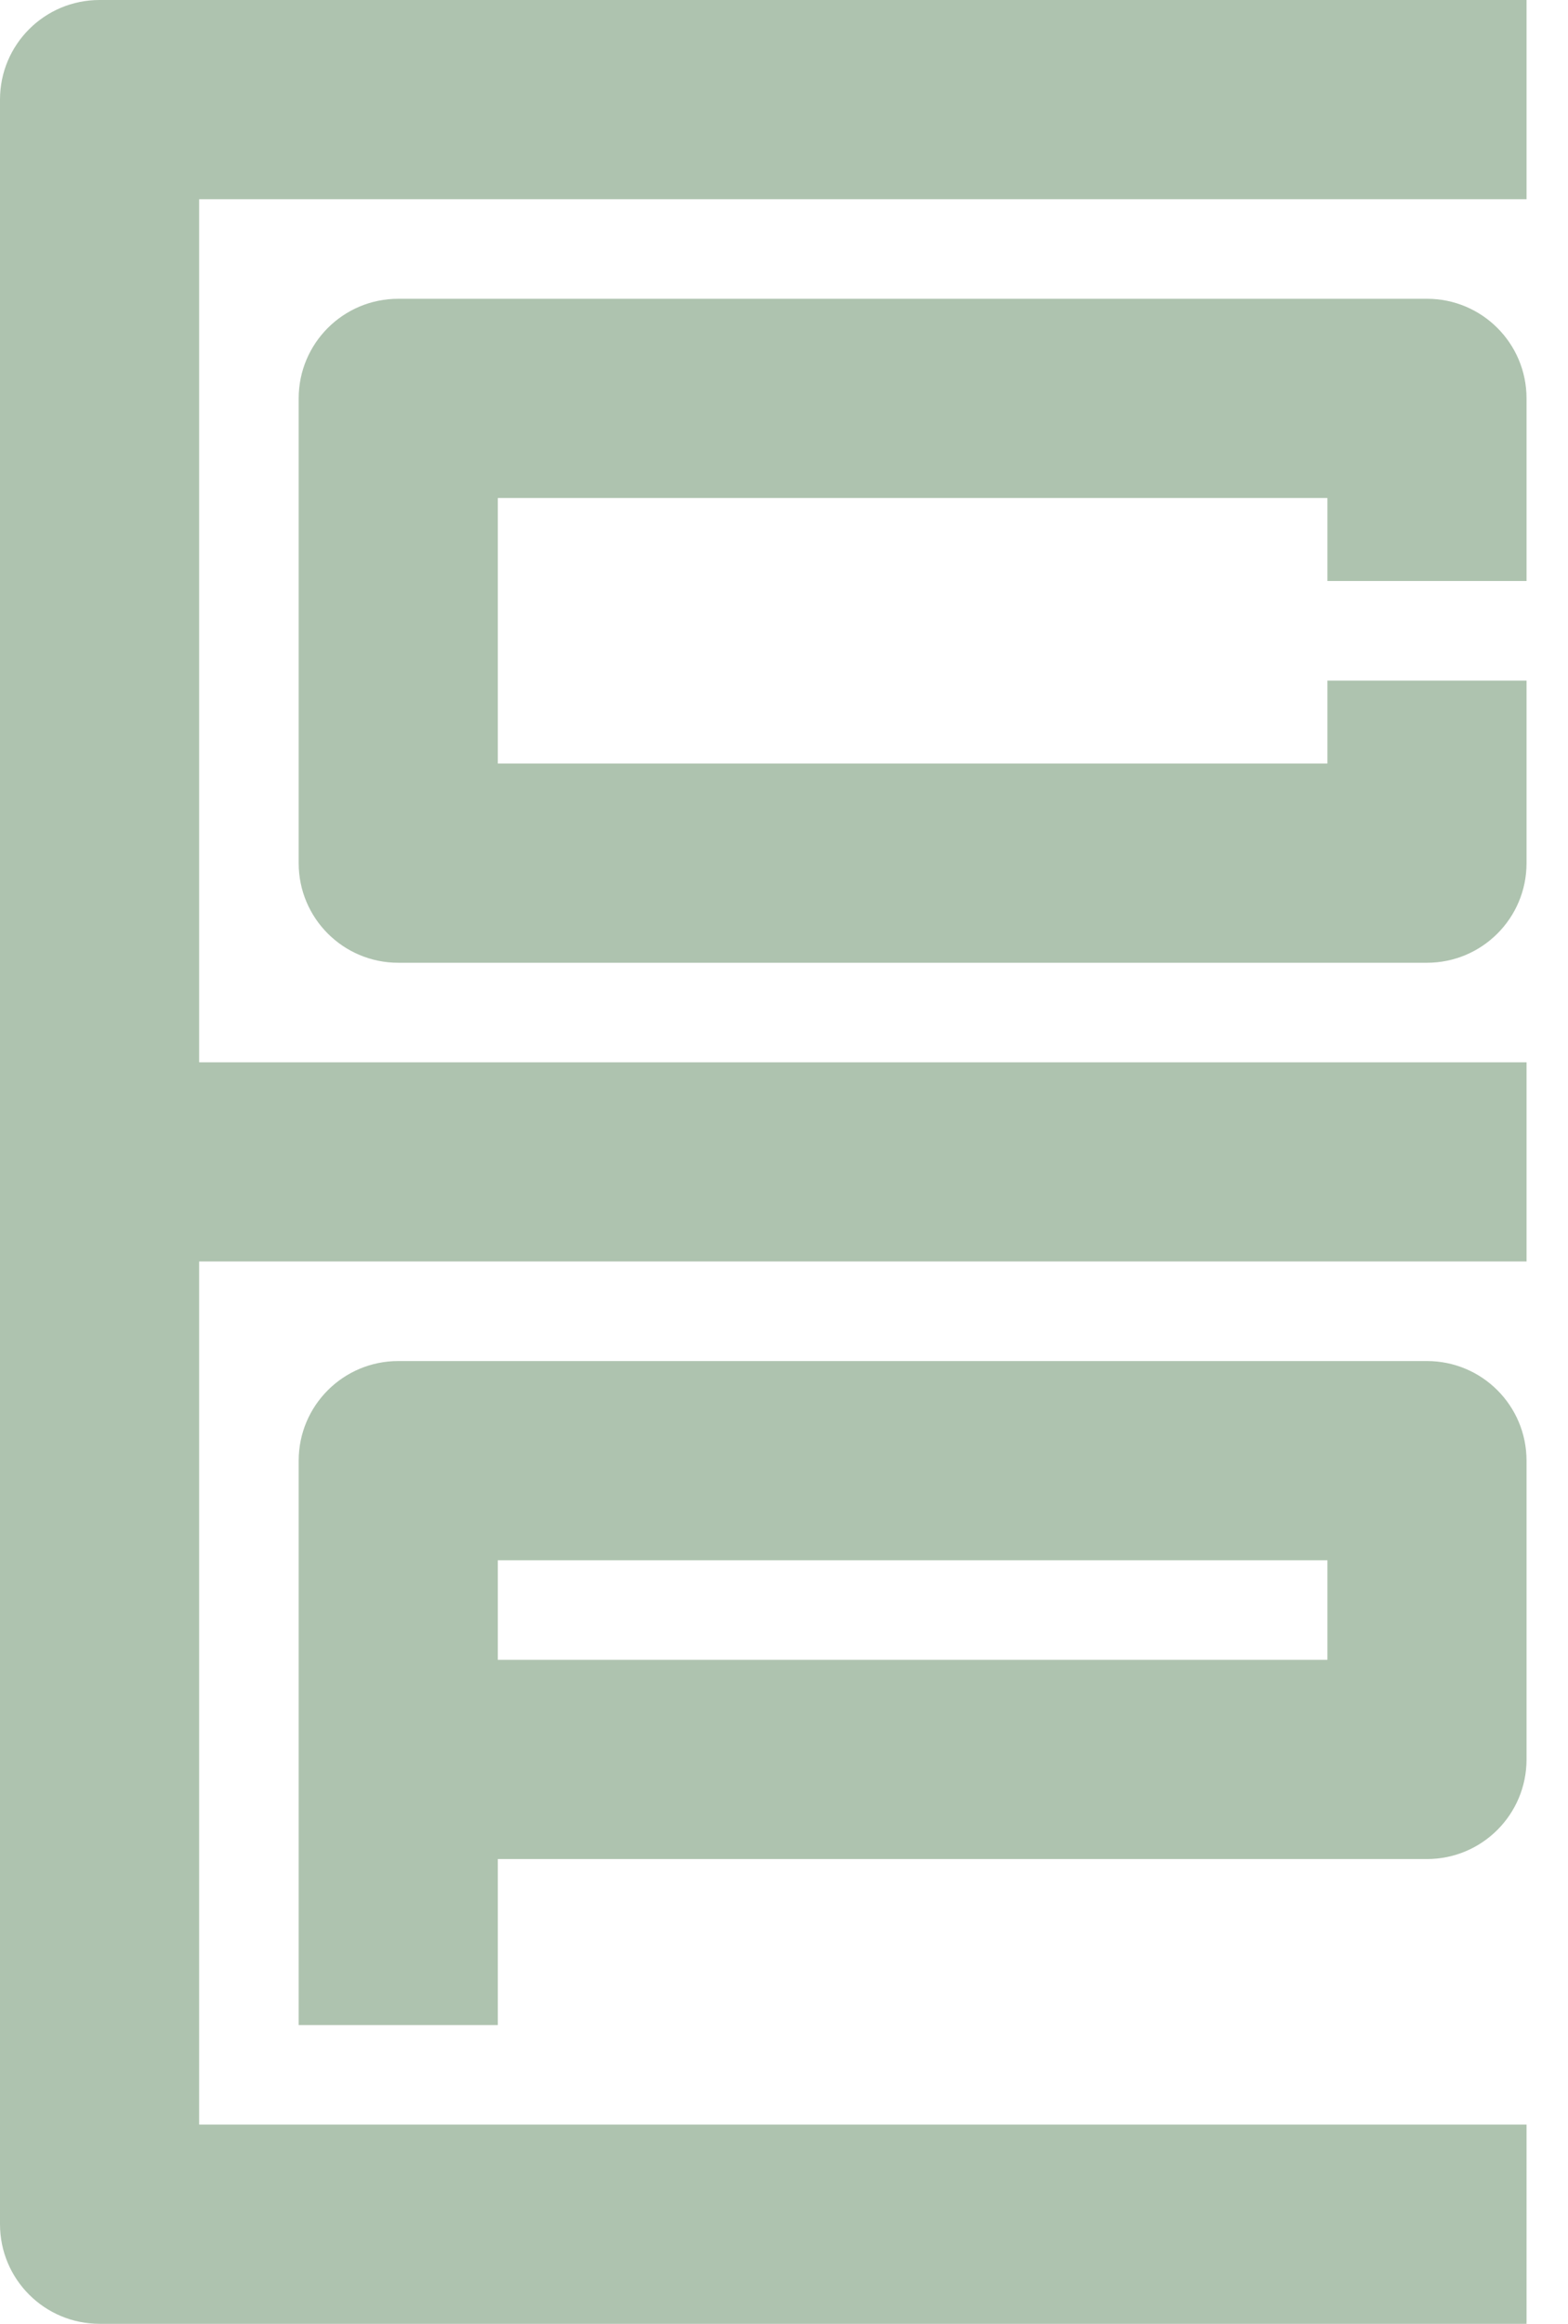 <?xml version="1.0"?>
<svg xmlns="http://www.w3.org/2000/svg" width="27" height="40" viewBox="0 0 27 40" fill="none">
<path d="M1.714 0C0.767 0 0 0.767 0 1.714V38.286C0 39.233 0.767 40 1.714 40H26.286V36.571H3.429V21.714H26.286V18.286H3.429V3.429H26.286V0H1.714Z" fill="#AEC3AF"/>
<path d="M24.572 5.143H6.857C5.91 5.143 5.143 5.91 5.143 6.858V14.858C5.143 15.805 5.91 16.572 6.857 16.572H24.572C25.519 16.572 26.286 15.805 26.286 14.858V11.715H22.857V13.143H8.572V8.572H22.857V10.001H26.286V6.858C26.286 5.91 25.519 5.143 24.572 5.143Z" fill="#AEC3AF"/>
<path d="M24.572 23.428H6.857C5.91 23.428 5.143 24.195 5.143 25.143V34.857H8.572V32H24.572C25.519 32 26.286 31.233 26.286 30.286V25.143C26.286 24.195 25.519 23.428 24.572 23.428ZM22.857 28.571H8.572V26.857H22.857V28.571Z" fill="#AEC3AF"/>
</svg>
